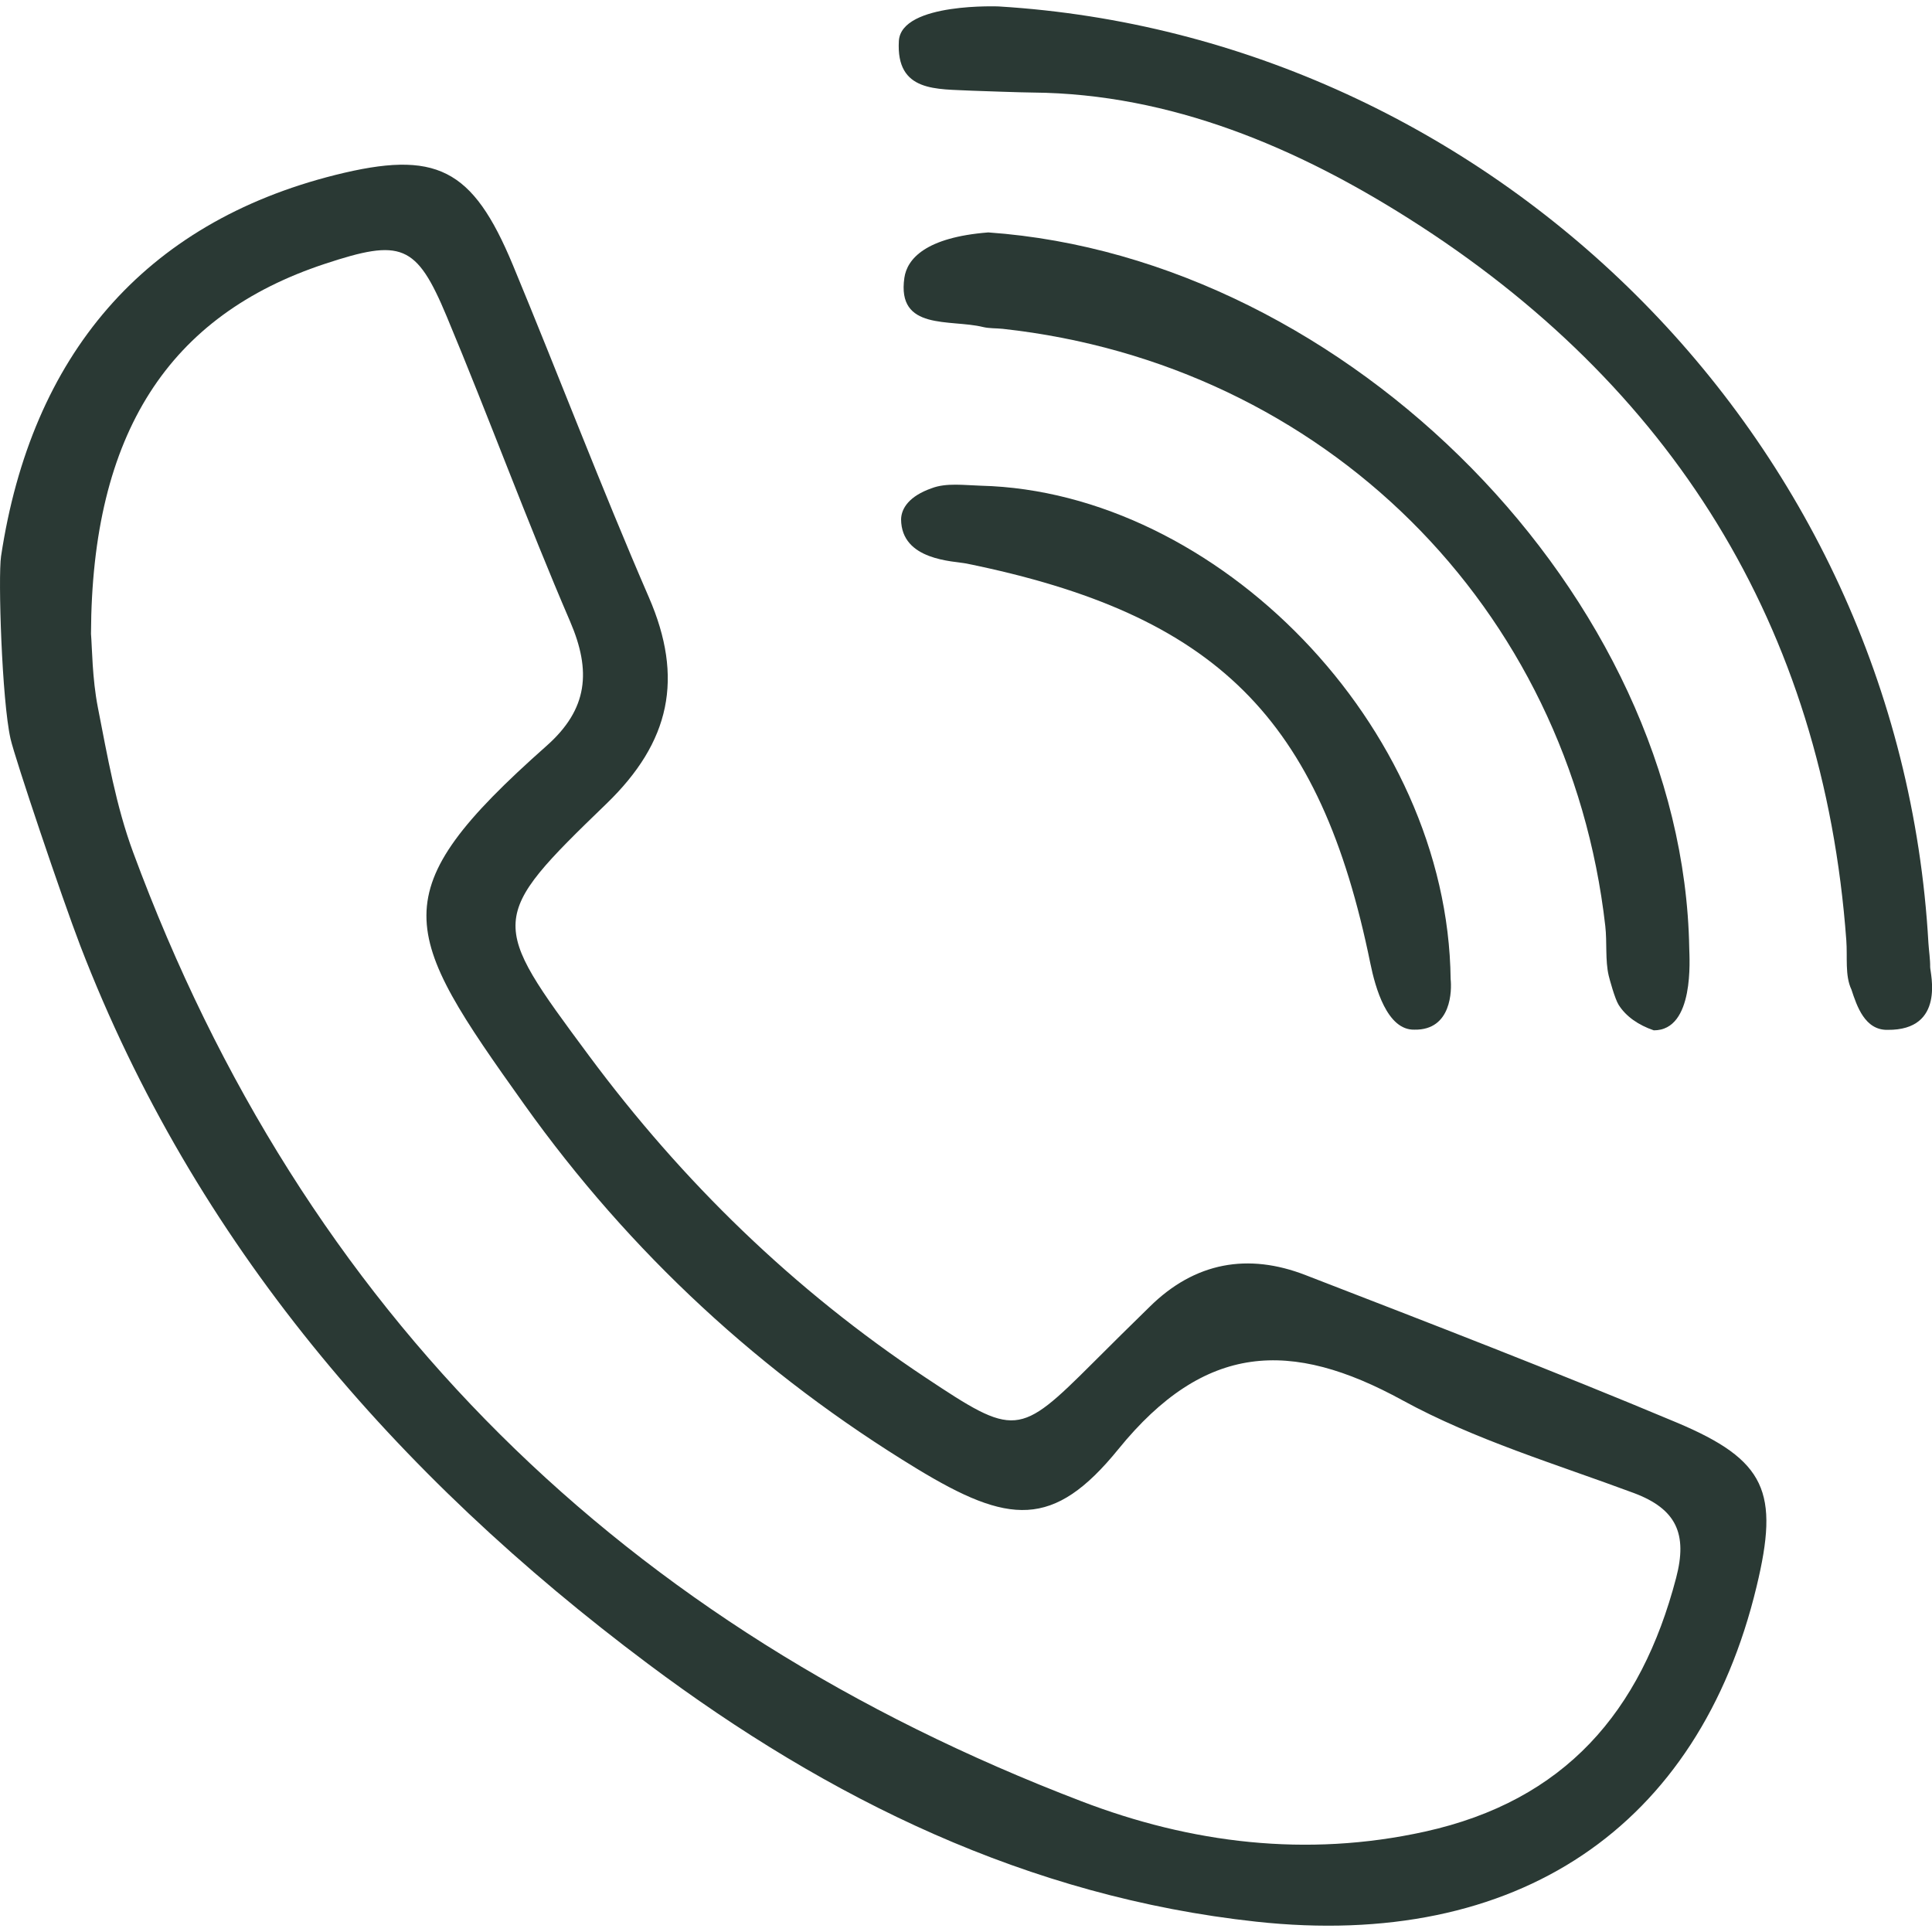 <?xml version="1.0" encoding="UTF-8"?>
<!-- Generator: Adobe Illustrator 16.0.3, SVG Export Plug-In . SVG Version: 6.00 Build 0)  -->
<svg xmlns="http://www.w3.org/2000/svg" xmlns:xlink="http://www.w3.org/1999/xlink" version="1.1" id="Ebene_1" x="0px" y="0px" width="20px" height="20px" viewBox="0 0 20 20" xml:space="preserve">
<g>
	<path fill="#2a3934" d="M0.942,6.562c0.012,0.145,0.012,0.459,0.071,0.761c0.099,0.505,0.188,1.022,0.366,1.502   c1.765,4.776,5.092,8.016,9.817,9.822c1.129,0.433,2.326,0.585,3.554,0.314c1.449-0.32,2.238-1.24,2.601-2.626   c0.12-0.456,0.003-0.714-0.437-0.879c-0.806-0.3-1.645-0.55-2.395-0.96c-1.157-0.634-2.047-0.596-2.942,0.506   c-0.673,0.829-1.136,0.779-2.087,0.201c-1.609-0.979-2.967-2.233-4.061-3.767C4.143,9.633,3.933,9.25,5.658,7.721   c0.43-0.381,0.464-0.775,0.244-1.287c-0.449-1.043-0.84-2.111-1.278-3.159C4.31,2.523,4.153,2.47,3.361,2.732   C1.752,3.264,0.949,4.481,0.942,6.562 M0.011,5.758c0.313-2.077,1.478-3.45,3.461-3.947c1.041-0.26,1.418-0.076,1.837,0.932   c0.475,1.145,0.915,2.303,1.408,3.44C7.08,7.019,6.941,7.679,6.278,8.32c-1.232,1.19-1.214,1.215-0.185,2.603   c0.972,1.311,2.126,2.433,3.489,3.338c0.923,0.613,0.964,0.614,1.732-0.153c0.193-0.194,0.391-0.388,0.587-0.58   c0.468-0.463,1.02-0.56,1.617-0.327c1.284,0.497,2.569,0.992,3.839,1.525c0.927,0.39,1.063,0.72,0.827,1.698   c-0.599,2.492-2.478,3.763-5.181,3.469c-2.362-0.257-4.422-1.266-6.295-2.669c-2.613-1.956-4.694-4.36-5.877-7.434   C0.637,9.284,0.156,7.854,0.109,7.648C0.019,7.25-0.021,5.971,0.011,5.758"></path>
	<path fill="#2a3934" d="M10.344,0.067c5.041,0.309,9.321,4.415,9.619,9.696c0.005,0.079,0.019,0.168,0.018,0.249   c0,0.059,0.162,0.654-0.44,0.649c-0.236,0.005-0.319-0.246-0.375-0.417c-0.069-0.145-0.04-0.336-0.053-0.509   c-0.239-3.26-1.819-5.757-4.527-7.471c-1.154-0.731-2.459-1.294-3.895-1.306c-0.092,0-0.577-0.017-0.627-0.019   c-0.364-0.02-0.79,0.021-0.759-0.515C9.329,0.021,10.364,0.067,10.344,0.067"></path>
	<path fill="#2a3934" d="M10.231,2.406c3.727,0.263,7.193,3.773,7.256,7.41c0.002,0.103,0.056,0.851-0.367,0.85   c-0.162-0.055-0.29-0.146-0.364-0.264c-0.039-0.061-0.095-0.269-0.103-0.303c-0.037-0.158-0.016-0.344-0.035-0.512   c-0.376-3.305-2.912-5.818-6.238-6.183c-0.067-0.007-0.139-0.003-0.205-0.019C9.836,3.302,9.282,3.427,9.362,2.876   C9.39,2.681,9.581,2.457,10.231,2.406"></path>
	<path fill="#2a3934" d="M15.017,10.136c0.012,0.111,0.012,0.53-0.375,0.523c-0.283,0.007-0.405-0.436-0.456-0.685   c-0.518-2.537-1.588-3.612-4.18-4.14C9.872,5.807,9.33,5.804,9.328,5.375c0.003-0.114,0.085-0.24,0.317-0.321   c0.151-0.058,0.338-0.031,0.509-0.026C12.592,5.089,14.986,7.506,15.017,10.136"></path>
</g>
</svg>
